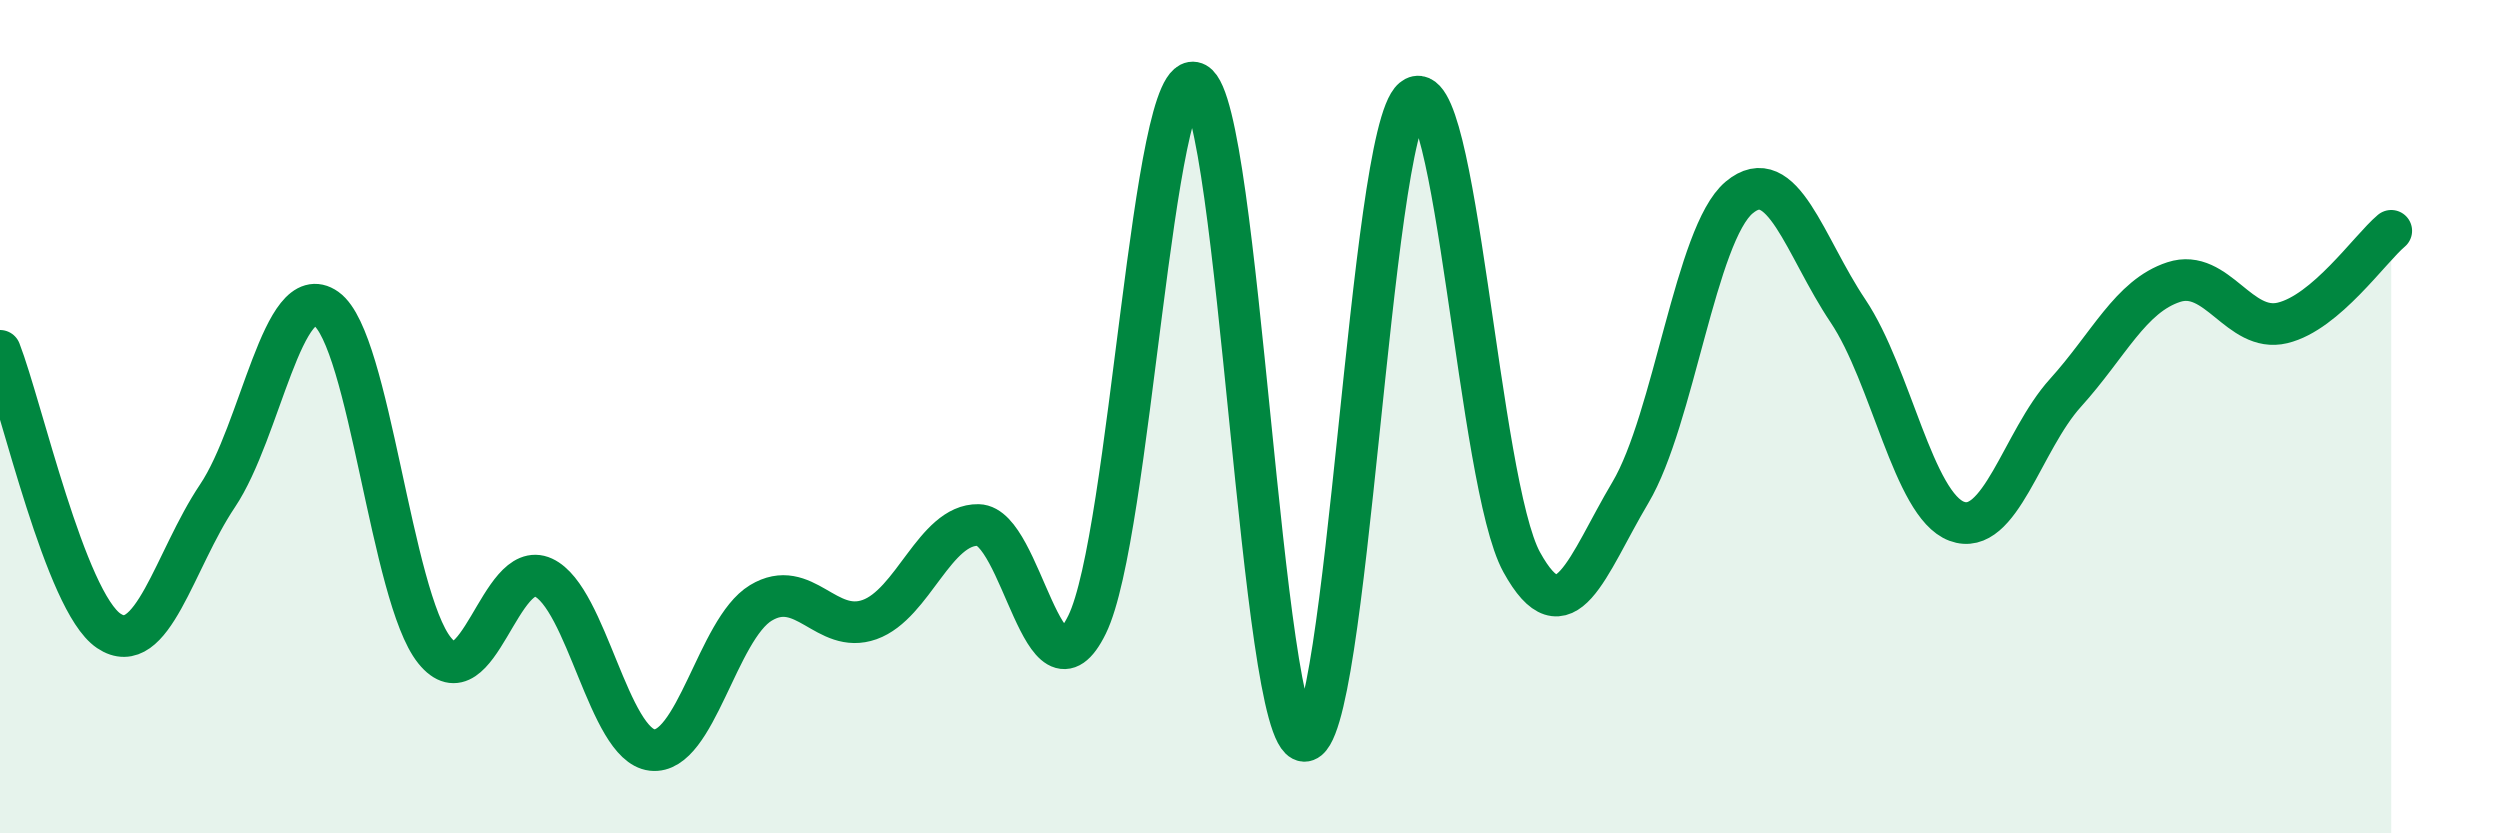 
    <svg width="60" height="20" viewBox="0 0 60 20" xmlns="http://www.w3.org/2000/svg">
      <path
        d="M 0,8.42 C 0.52,9.76 1.57,14.44 2.61,15.14 C 3.65,15.84 4.18,13.45 5.22,11.9 C 6.26,10.35 6.79,6.67 7.83,7.41 C 8.87,8.15 9.39,14.32 10.43,15.61 C 11.47,16.9 12,13.38 13.04,13.86 C 14.08,14.34 14.61,17.88 15.65,18 C 16.69,18.12 17.22,15.1 18.26,14.47 C 19.3,13.84 19.83,15.24 20.87,14.87 C 21.91,14.5 22.44,12.58 23.48,12.6 C 24.52,12.62 25.05,17.11 26.09,14.99 C 27.13,12.87 27.66,1.44 28.7,2 C 29.74,2.56 30.26,17.71 31.3,17.78 C 32.34,17.85 32.87,3.23 33.91,2.37 C 34.95,1.51 35.48,11.6 36.52,13.49 C 37.56,15.38 38.09,13.57 39.13,11.82 C 40.17,10.07 40.7,5.61 41.74,4.74 C 42.78,3.87 43.31,5.91 44.35,7.46 C 45.39,9.01 45.92,12.12 46.96,12.51 C 48,12.9 48.53,10.58 49.57,9.43 C 50.61,8.28 51.13,7.11 52.17,6.77 C 53.21,6.43 53.74,8 54.78,7.75 C 55.82,7.5 56.87,5.98 57.39,5.54L57.39 20L0 20Z"
        fill="#008740"
        opacity="0.1"
        stroke-linecap="round"
        stroke-linejoin="round"
      />
      <path
        d="M 0,8.42 C 0.52,9.76 1.57,14.44 2.61,15.14 C 3.65,15.84 4.18,13.45 5.22,11.9 C 6.26,10.35 6.79,6.67 7.83,7.41 C 8.87,8.15 9.39,14.32 10.43,15.61 C 11.47,16.9 12,13.38 13.04,13.86 C 14.08,14.34 14.61,17.88 15.65,18 C 16.69,18.12 17.22,15.1 18.26,14.47 C 19.3,13.84 19.83,15.24 20.87,14.87 C 21.91,14.5 22.44,12.58 23.48,12.6 C 24.52,12.62 25.05,17.11 26.09,14.99 C 27.13,12.87 27.66,1.44 28.7,2 C 29.74,2.56 30.26,17.71 31.3,17.78 C 32.34,17.85 32.87,3.23 33.91,2.37 C 34.95,1.51 35.48,11.6 36.52,13.49 C 37.56,15.38 38.09,13.57 39.13,11.82 C 40.17,10.07 40.7,5.61 41.74,4.74 C 42.78,3.87 43.31,5.91 44.35,7.46 C 45.39,9.01 45.92,12.12 46.96,12.51 C 48,12.9 48.53,10.58 49.57,9.43 C 50.61,8.28 51.13,7.11 52.17,6.77 C 53.21,6.43 53.74,8 54.78,7.75 C 55.82,7.5 56.87,5.98 57.39,5.54"
        stroke="#008740"
        stroke-width="1"
        fill="none"
        stroke-linecap="round"
        stroke-linejoin="round"
      />
    </svg>
  